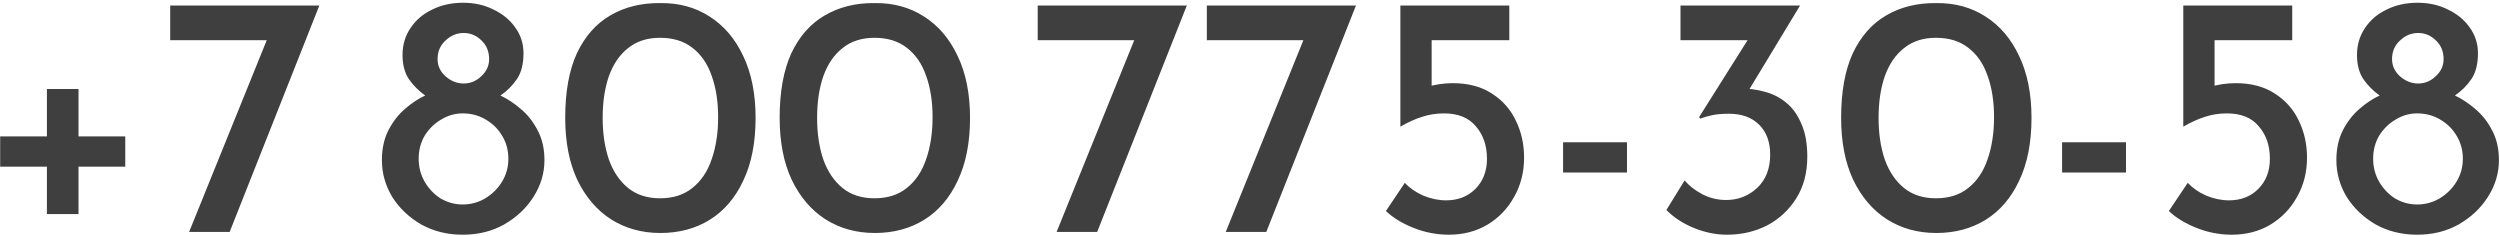 <?xml version="1.0" encoding="UTF-8"?> <svg xmlns="http://www.w3.org/2000/svg" width="582" height="55" viewBox="0 0 582 55" fill="none"><path d="M10.92 20.72H18.28V31.76H29.16V38.8H18.28V49.84H10.92V38.8H0.04V31.76H10.92V20.72ZM74.343 1.28L53.462 54H44.023L62.583 8.16L65.463 9.36H39.623V1.28H74.343ZM88.908 37.28C88.908 34.613 89.415 32.293 90.428 30.32C91.442 28.347 92.722 26.693 94.268 25.36C95.868 23.973 97.442 22.933 98.988 22.24C97.495 21.173 96.242 19.92 95.228 18.48C94.215 16.987 93.708 15.093 93.708 12.8C93.708 10.453 94.322 8.373 95.548 6.56C96.775 4.693 98.455 3.253 100.588 2.24C102.721 1.173 105.121 0.64 107.788 0.64C110.455 0.64 112.828 1.173 114.908 2.24C117.041 3.253 118.721 4.64 119.948 6.4C121.228 8.16 121.868 10.16 121.868 12.4C121.868 14.907 121.361 16.907 120.348 18.4C119.335 19.893 118.055 21.173 116.508 22.24C118.108 22.987 119.681 24.027 121.228 25.36C122.828 26.693 124.135 28.347 125.148 30.32C126.215 32.293 126.748 34.613 126.748 37.28C126.748 40.32 125.895 43.173 124.188 45.84C122.535 48.453 120.268 50.587 117.388 52.24C114.561 53.84 111.335 54.64 107.708 54.64C104.135 54.64 100.908 53.84 98.028 52.24C95.201 50.587 92.962 48.453 91.308 45.84C89.708 43.173 88.908 40.32 88.908 37.28ZM97.468 36.96C97.468 38.88 97.921 40.64 98.828 42.24C99.735 43.84 100.961 45.147 102.508 46.16C104.108 47.12 105.841 47.6 107.708 47.6C109.628 47.6 111.388 47.12 112.988 46.16C114.641 45.147 115.948 43.84 116.908 42.24C117.868 40.64 118.348 38.88 118.348 36.96C118.348 35.04 117.895 33.307 116.988 31.76C116.081 30.16 114.828 28.88 113.228 27.92C111.681 26.96 109.948 26.453 108.028 26.4C106.161 26.347 104.428 26.8 102.828 27.76C101.228 28.667 99.921 29.92 98.908 31.52C97.948 33.12 97.468 34.933 97.468 36.96ZM101.868 13.76C101.868 15.307 102.481 16.64 103.708 17.76C104.988 18.88 106.401 19.44 107.948 19.44C109.495 19.44 110.855 18.88 112.028 17.76C113.255 16.64 113.868 15.307 113.868 13.76C113.868 12 113.281 10.56 112.108 9.44C110.935 8.267 109.548 7.68 107.948 7.68C106.348 7.68 104.935 8.267 103.708 9.44C102.481 10.56 101.868 12 101.868 13.76ZM153.741 54.24C149.421 54.24 145.581 53.173 142.221 51.04C138.915 48.907 136.301 45.84 134.381 41.84C132.515 37.84 131.581 33.04 131.581 27.44C131.581 21.36 132.488 16.347 134.301 12.4C136.168 8.453 138.755 5.52 142.061 3.6C145.421 1.627 149.315 0.667 153.741 0.72C158.061 0.667 161.875 1.707 165.181 3.84C168.541 5.973 171.155 9.04 173.021 13.04C174.941 17.04 175.901 21.84 175.901 27.44C175.901 33.2 174.941 38.08 173.021 42.08C171.155 46.08 168.541 49.12 165.181 51.2C161.875 53.227 158.061 54.24 153.741 54.24ZM153.661 46.16C156.701 46.16 159.208 45.36 161.181 43.76C163.208 42.16 164.701 39.947 165.661 37.12C166.675 34.24 167.181 30.96 167.181 27.28C167.181 23.6 166.675 20.373 165.661 17.6C164.701 14.827 163.208 12.667 161.181 11.12C159.208 9.573 156.701 8.8 153.661 8.8C150.675 8.8 148.195 9.6 146.221 11.2C144.248 12.747 142.755 14.933 141.741 17.76C140.781 20.533 140.301 23.76 140.301 27.44C140.301 31.067 140.781 34.293 141.741 37.12C142.755 39.947 144.248 42.16 146.221 43.76C148.195 45.36 150.675 46.16 153.661 46.16ZM203.663 54.24C199.343 54.24 195.503 53.173 192.143 51.04C188.836 48.907 186.223 45.84 184.303 41.84C182.436 37.84 181.503 33.04 181.503 27.44C181.503 21.36 182.41 16.347 184.223 12.4C186.09 8.453 188.676 5.52 191.983 3.6C195.343 1.627 199.236 0.667 203.663 0.72C207.983 0.667 211.796 1.707 215.103 3.84C218.463 5.973 221.076 9.04 222.943 13.04C224.863 17.04 225.823 21.84 225.823 27.44C225.823 33.2 224.863 38.08 222.943 42.08C221.076 46.08 218.463 49.12 215.103 51.2C211.796 53.227 207.983 54.24 203.663 54.24ZM203.583 46.16C206.623 46.16 209.13 45.36 211.103 43.76C213.13 42.16 214.623 39.947 215.583 37.12C216.596 34.24 217.103 30.96 217.103 27.28C217.103 23.6 216.596 20.373 215.583 17.6C214.623 14.827 213.13 12.667 211.103 11.12C209.13 9.573 206.623 8.8 203.583 8.8C200.596 8.8 198.116 9.6 196.143 11.2C194.17 12.747 192.676 14.933 191.663 17.76C190.703 20.533 190.223 23.76 190.223 27.44C190.223 31.067 190.703 34.293 191.663 37.12C192.676 39.947 194.17 42.16 196.143 43.76C198.116 45.36 200.596 46.16 203.583 46.16ZM276.296 1.28L255.416 54H245.976L264.536 8.16L267.416 9.36H241.576V1.28H276.296ZM315.671 1.28L294.791 54H285.351L303.911 8.16L306.791 9.36H280.951V1.28H315.671ZM337.286 54.64C334.459 54.64 331.712 54.107 329.046 53.04C326.379 51.973 324.246 50.667 322.646 49.12L327.046 42.56C328.112 43.733 329.526 44.72 331.286 45.52C333.099 46.267 334.886 46.64 336.646 46.64C339.419 46.64 341.686 45.76 343.446 44C345.259 42.187 346.166 39.84 346.166 36.96C346.166 33.92 345.312 31.413 343.606 29.44C341.952 27.413 339.472 26.4 336.166 26.4C334.352 26.4 332.646 26.667 331.046 27.2C329.499 27.68 327.846 28.427 326.086 29.44H326.006V1.28H351.366V9.36H333.286V22L332.166 20.24C333.072 19.973 334.032 19.76 335.046 19.6C336.112 19.44 337.152 19.36 338.166 19.36C341.792 19.36 344.832 20.16 347.286 21.76C349.792 23.36 351.659 25.467 352.886 28.08C354.166 30.693 354.806 33.573 354.806 36.72C354.806 40.08 354.032 43.12 352.486 45.84C350.992 48.56 348.912 50.72 346.246 52.32C343.632 53.867 340.646 54.64 337.286 54.64ZM363.883 33.12H378.763V40.16H363.883V33.12ZM419.059 1.28L405.299 24L400.419 21.6C401.806 20.96 403.353 20.64 405.059 20.64C407.033 20.587 408.953 20.827 410.819 21.36C412.686 21.84 414.366 22.693 415.859 23.92C417.353 25.147 418.526 26.8 419.379 28.88C420.286 30.907 420.739 33.44 420.739 36.48C420.739 40.213 419.886 43.44 418.179 46.16C416.473 48.88 414.206 50.987 411.379 52.48C408.553 53.92 405.433 54.64 402.019 54.64C399.459 54.64 396.873 54.107 394.259 53.04C391.699 51.973 389.593 50.587 387.939 48.88L392.179 42C393.139 43.173 394.499 44.24 396.259 45.2C398.019 46.107 399.886 46.56 401.859 46.56C404.633 46.56 407.033 45.627 409.059 43.76C411.086 41.84 412.099 39.253 412.099 36C412.099 33.067 411.246 30.747 409.539 29.04C407.833 27.333 405.486 26.48 402.499 26.48C400.953 26.48 399.673 26.587 398.659 26.8C397.646 27.013 396.713 27.28 395.859 27.6L395.539 27.28L407.539 8.24L410.099 9.36H391.219V1.28H419.059ZM450.773 54.24C446.453 54.24 442.613 53.173 439.253 51.04C435.946 48.907 433.333 45.84 431.413 41.84C429.546 37.84 428.613 33.04 428.613 27.44C428.613 21.36 429.519 16.347 431.333 12.4C433.199 8.453 435.786 5.52 439.093 3.6C442.453 1.627 446.346 0.667 450.773 0.72C455.093 0.667 458.906 1.707 462.213 3.84C465.573 5.973 468.186 9.04 470.053 13.04C471.973 17.04 472.933 21.84 472.933 27.44C472.933 33.2 471.973 38.08 470.053 42.08C468.186 46.08 465.573 49.12 462.213 51.2C458.906 53.227 455.093 54.24 450.773 54.24ZM450.693 46.16C453.733 46.16 456.239 45.36 458.213 43.76C460.239 42.16 461.733 39.947 462.693 37.12C463.706 34.24 464.213 30.96 464.213 27.28C464.213 23.6 463.706 20.373 462.693 17.6C461.733 14.827 460.239 12.667 458.213 11.12C456.239 9.573 453.733 8.8 450.693 8.8C447.706 8.8 445.226 9.6 443.253 11.2C441.279 12.747 439.786 14.933 438.773 17.76C437.813 20.533 437.333 23.76 437.333 27.44C437.333 31.067 437.813 34.293 438.773 37.12C439.786 39.947 441.279 42.16 443.253 43.76C445.226 45.36 447.706 46.16 450.693 46.16ZM480.054 33.12H494.934V40.16H480.054V33.12ZM519.551 54.64C516.725 54.64 513.978 54.107 511.311 53.04C508.645 51.973 506.511 50.667 504.911 49.12L509.311 42.56C510.378 43.733 511.791 44.72 513.551 45.52C515.365 46.267 517.151 46.64 518.911 46.64C521.685 46.64 523.951 45.76 525.711 44C527.525 42.187 528.431 39.84 528.431 36.96C528.431 33.92 527.578 31.413 525.871 29.44C524.218 27.413 521.738 26.4 518.431 26.4C516.618 26.4 514.911 26.667 513.311 27.2C511.765 27.68 510.111 28.427 508.351 29.44H508.271V1.28H533.631V9.36H515.551V22L514.431 20.24C515.338 19.973 516.298 19.76 517.311 19.6C518.378 19.44 519.418 19.36 520.431 19.36C524.058 19.36 527.098 20.16 529.551 21.76C532.058 23.36 533.925 25.467 535.151 28.08C536.431 30.693 537.071 33.573 537.071 36.72C537.071 40.08 536.298 43.12 534.751 45.84C533.258 48.56 531.178 50.72 528.511 52.32C525.898 53.867 522.911 54.64 519.551 54.64ZM543.908 37.28C543.908 34.613 544.415 32.293 545.428 30.32C546.441 28.347 547.721 26.693 549.268 25.36C550.868 23.973 552.441 22.933 553.988 22.24C552.495 21.173 551.241 19.92 550.228 18.48C549.215 16.987 548.708 15.093 548.708 12.8C548.708 10.453 549.321 8.373 550.548 6.56C551.775 4.693 553.455 3.253 555.588 2.24C557.721 1.173 560.121 0.64 562.788 0.64C565.455 0.64 567.828 1.173 569.908 2.24C572.041 3.253 573.721 4.64 574.948 6.4C576.228 8.16 576.868 10.16 576.868 12.4C576.868 14.907 576.361 16.907 575.348 18.4C574.335 19.893 573.055 21.173 571.508 22.24C573.108 22.987 574.681 24.027 576.228 25.36C577.828 26.693 579.135 28.347 580.148 30.32C581.215 32.293 581.748 34.613 581.748 37.28C581.748 40.32 580.895 43.173 579.188 45.84C577.535 48.453 575.268 50.587 572.388 52.24C569.561 53.84 566.335 54.64 562.708 54.64C559.135 54.64 555.908 53.84 553.028 52.24C550.201 50.587 547.961 48.453 546.308 45.84C544.708 43.173 543.908 40.32 543.908 37.28ZM552.468 36.96C552.468 38.88 552.921 40.64 553.828 42.24C554.735 43.84 555.961 45.147 557.508 46.16C559.108 47.12 560.841 47.6 562.708 47.6C564.628 47.6 566.388 47.12 567.988 46.16C569.641 45.147 570.948 43.84 571.908 42.24C572.868 40.64 573.348 38.88 573.348 36.96C573.348 35.04 572.895 33.307 571.988 31.76C571.081 30.16 569.828 28.88 568.228 27.92C566.681 26.96 564.948 26.453 563.028 26.4C561.161 26.347 559.428 26.8 557.828 27.76C556.228 28.667 554.921 29.92 553.908 31.52C552.948 33.12 552.468 34.933 552.468 36.96ZM556.868 13.76C556.868 15.307 557.481 16.64 558.708 17.76C559.988 18.88 561.401 19.44 562.948 19.44C564.495 19.44 565.855 18.88 567.028 17.76C568.255 16.64 568.868 15.307 568.868 13.76C568.868 12 568.281 10.56 567.108 9.44C565.935 8.267 564.548 7.68 562.948 7.68C561.348 7.68 559.935 8.267 558.708 9.44C557.481 10.56 556.868 12 556.868 13.76Z" fill="#3F3F3F"></path></svg> 